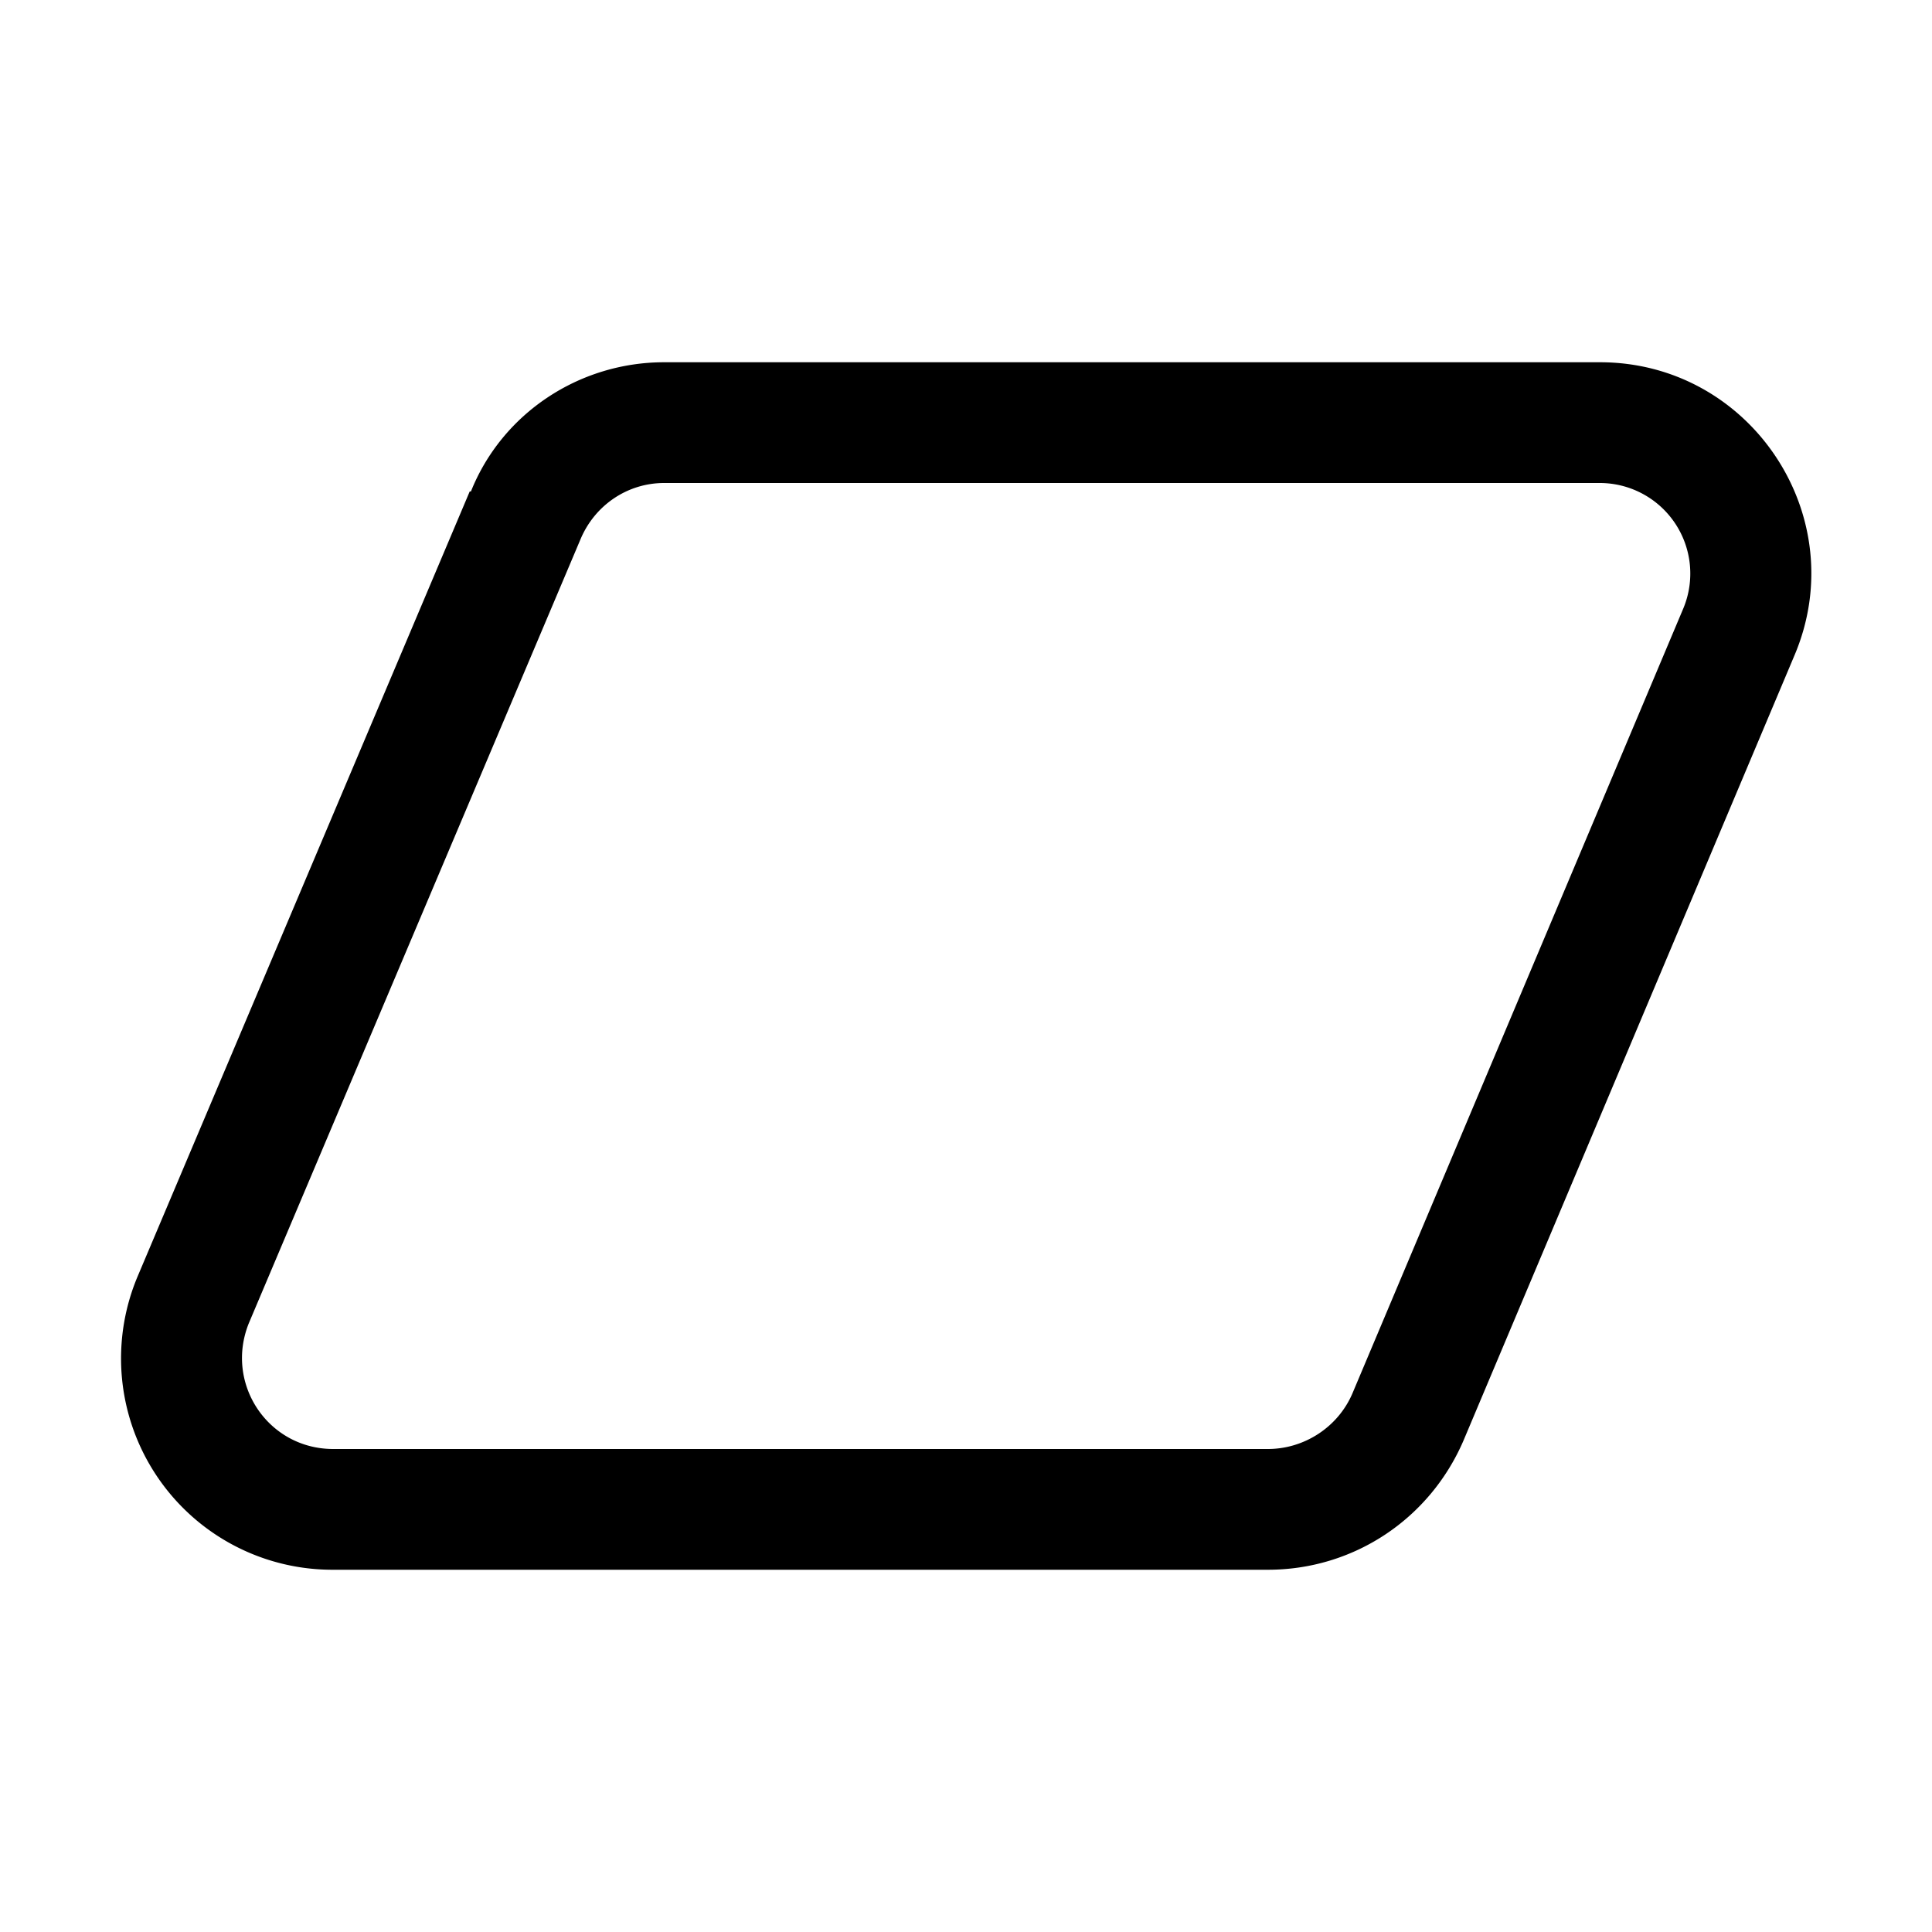<svg width="16" height="16" viewBox="0 0 16 16" xmlns="http://www.w3.org/2000/svg"><path d="M3.9 4.07C4.16 3.42 4.8 3 5.5 3h7.75c1.25 0 2.1 1.28 1.61 2.43l-2.74 6.5c-.28.65-.91 1.07-1.62 1.07H2.76a1.75 1.75 0 0 1-1.62-2.43l2.75-6.5ZM5.5 4c-.3 0-.57.18-.69.46l-2.75 6.5c-.2.5.16 1.04.7 1.04h7.74c.3 0 .58-.18.7-.46l2.74-6.5A.75.75 0 0 0 13.25 4H5.5Z"/></svg>